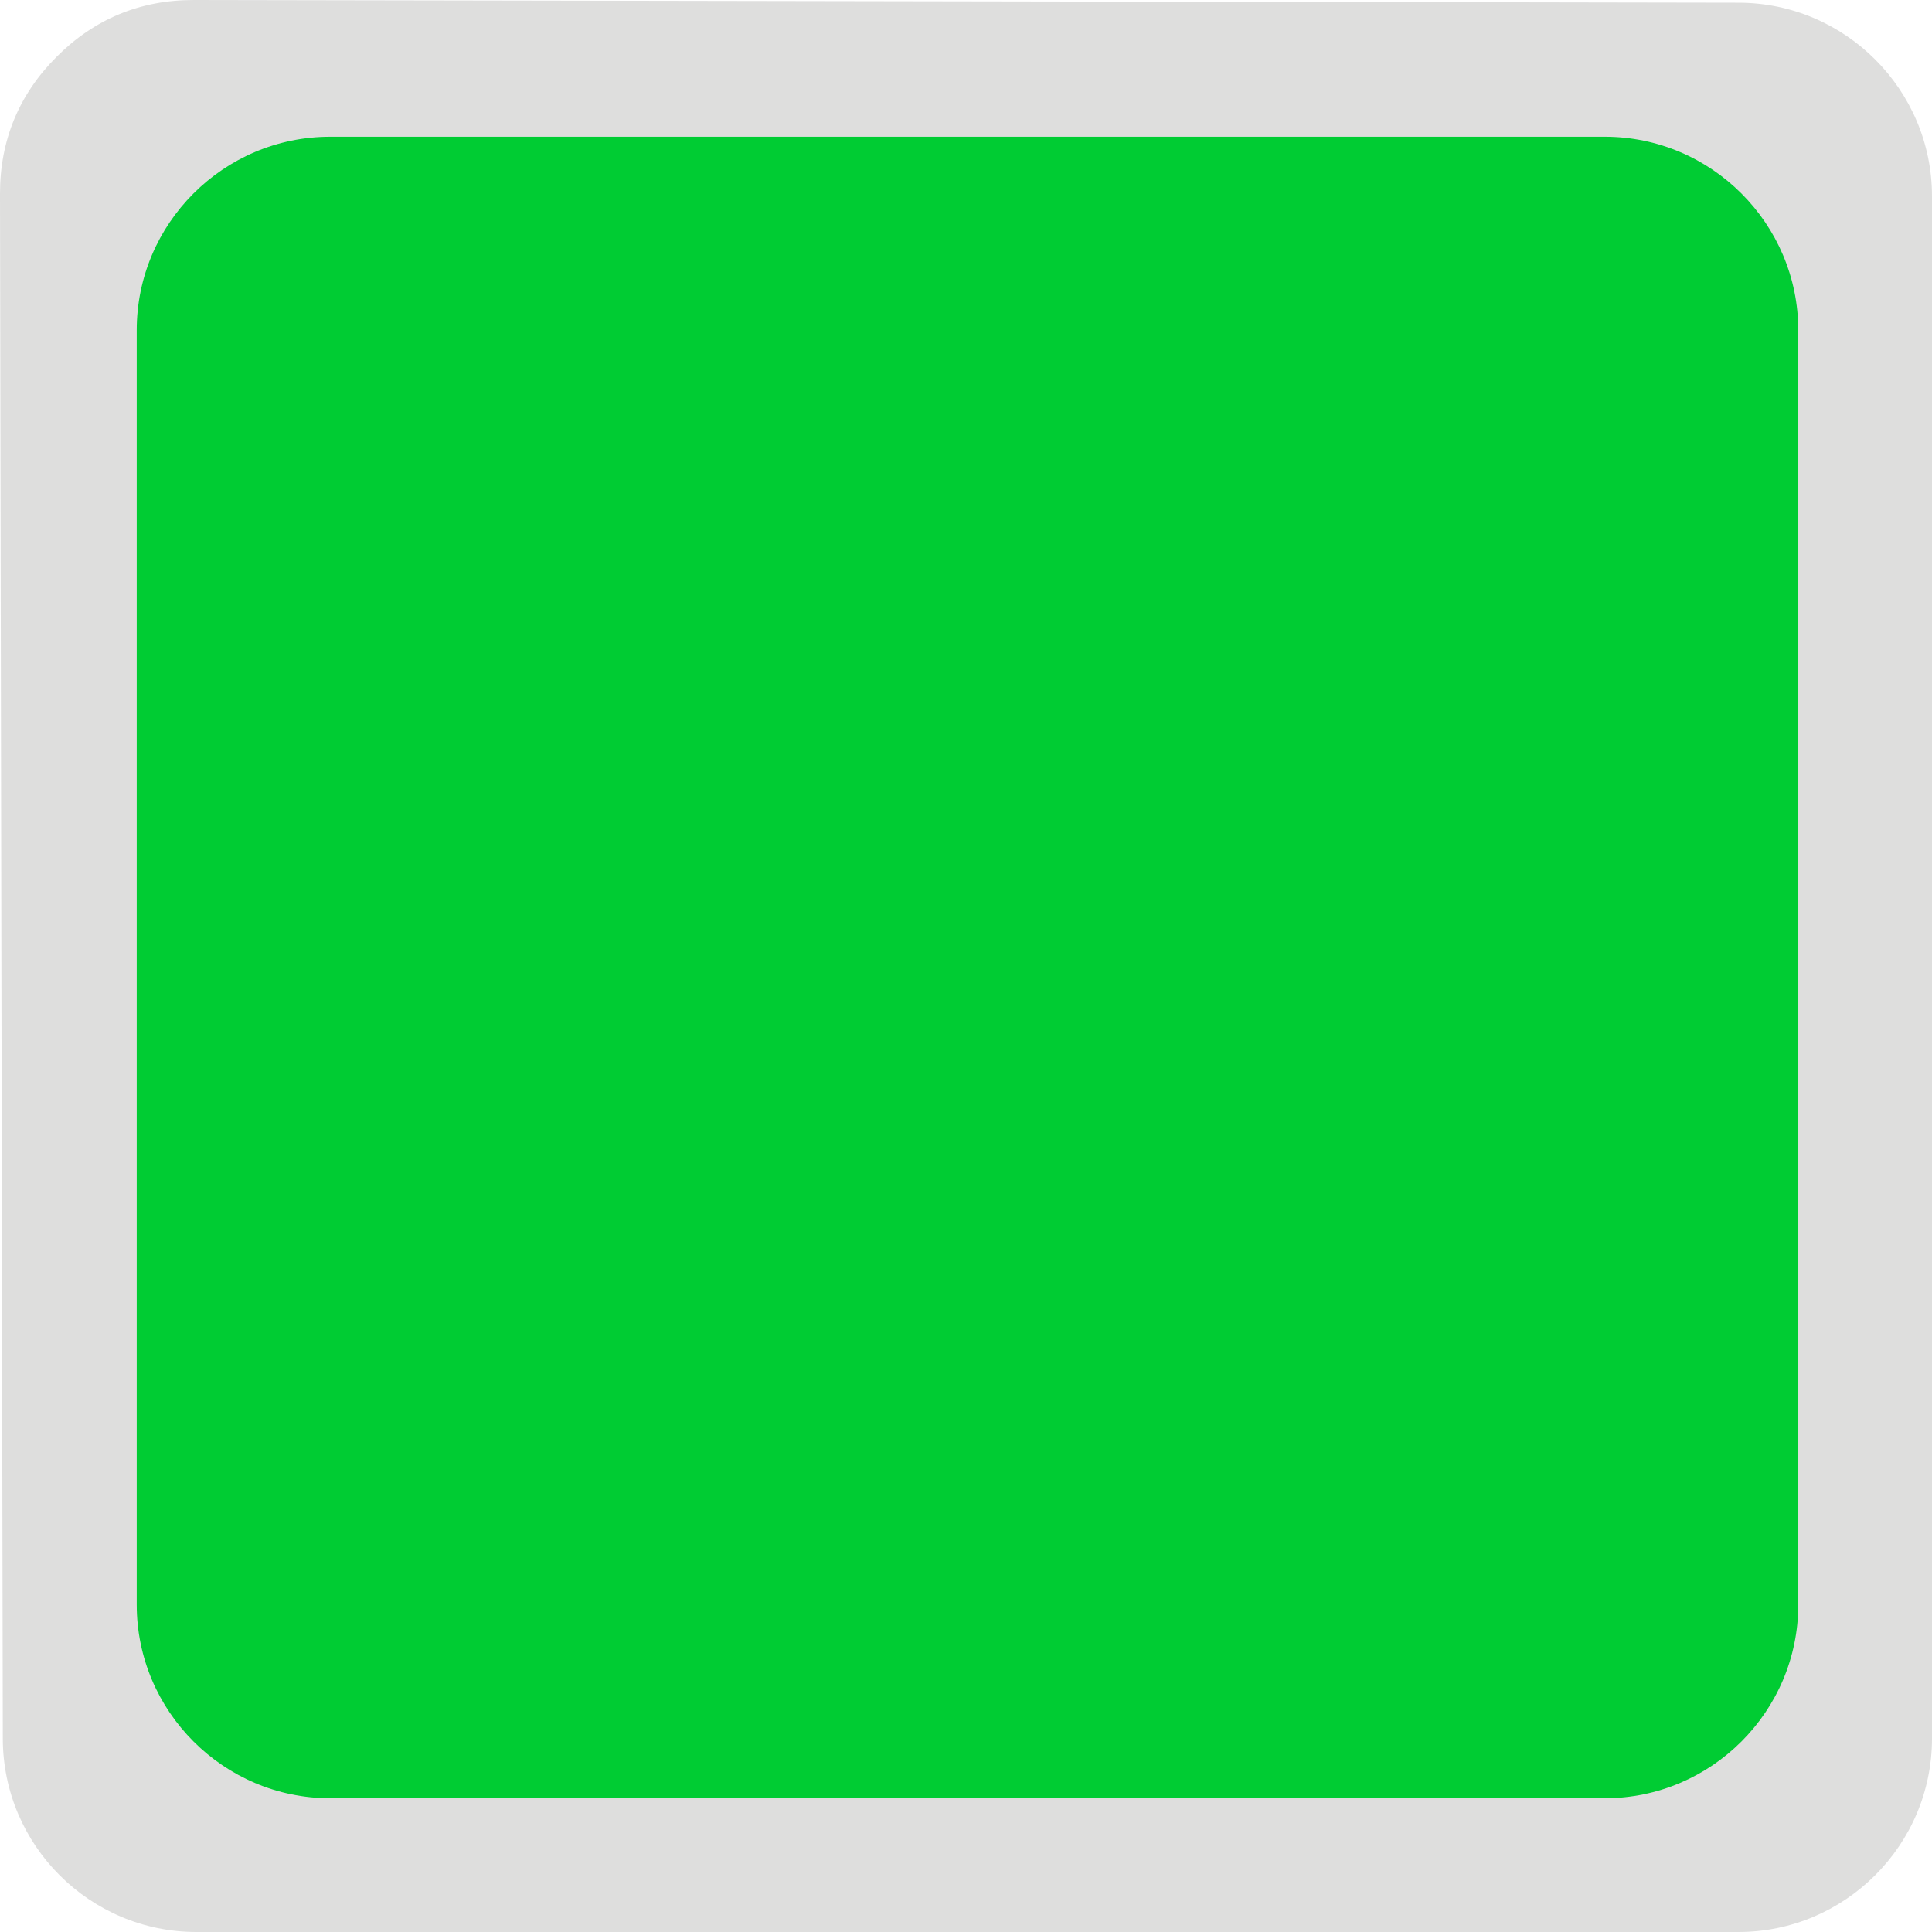 <!--?xml version="1.0" encoding="UTF-8" standalone="no"?-->
<!-- Creator: CorelDRAW -->

<svg xmlns:dc="http://purl.org/dc/elements/1.1/" xmlns:cc="http://creativecommons.org/ns#" xmlns:rdf="http://www.w3.org/1999/02/22-rdf-syntax-ns#" xmlns:svg="http://www.w3.org/2000/svg" xmlns="http://www.w3.org/2000/svg" xmlns:sodipodi="http://sodipodi.sourceforge.net/DTD/sodipodi-0.dtd" xmlns:inkscape="http://www.inkscape.org/namespaces/inkscape" xml:space="preserve" width="19.962mm" height="19.962mm" style="shape-rendering:geometricPrecision; text-rendering:geometricPrecision; image-rendering:optimizeQuality; fill-rule:evenodd; clip-rule:evenodd" viewBox="0 0 19.966 19.966" id="svg4273" version="1.1" inkscape:version="0.48.3.1 r9886" sodipodi:docname="方形圆角7.svg"><sodipodi:namedview pagecolor="#ffffff" bordercolor="#666666" borderopacity="1" objecttolerance="10" gridtolerance="10" guidetolerance="10" inkscape:pageopacity="0" inkscape:pageshadow="2" inkscape:window-width="640" inkscape:window-height="480" id="namedview4285" showgrid="false" inkscape:zoom="3.3365616" inkscape:cx="35.365574" inkscape:cy="35.365749" inkscape:window-x="0" inkscape:window-y="0" inkscape:window-maximized="0" inkscape:current-layer="svg4273"></sodipodi:namedview>
 <defs id="defs4275">
  <style type="text/css" id="style4277">
   
    .fil0 {fill:#DEDEDD}
    .fil1 {fill:#E77817}
   
  </style>
 
  
  
  
 </defs>
 <g id="g4297"><g inkscape:label="#g4294" id="dark"><path style="fill:#dededd" inkscape:connector-curvature="0" id="path4281" d="m 19.966,2.029 0,15.937 c 0,1.102 -0.899,2 -2,2 l -15.937,0 c -1.101,0 -1.998,-0.896 -2,-1.997 L -4.52e-5,2.004 C -0.001,1.452 0.195,0.976 0.586,0.586 0.976,0.195 1.452,-9.89e-4 2.004,1.1e-5 L 17.969,0.028 c 1.101,0.002 1.997,0.9 1.997,2 z" class="fil0"></path></g><g inkscape:label="#g4291" id="shape"><path style="fill: rgb(0, 204, 51);" inkscape:connector-curvature="0" id="path4283" d="m 3.413,1.413 13.171,0 c 1.102,-10e-5 2,0.899 2,2 l 0,13.171 c 10e-5,1.102 -0.899,2 -2,2 l -13.171,0 c -1.102,10e-5 -2,-0.899 -2,-2 l 0,-13.171 C 1.412,2.311 2.311,1.413 3.413,1.413 z" class="fil1"></path></g></g>
</svg>